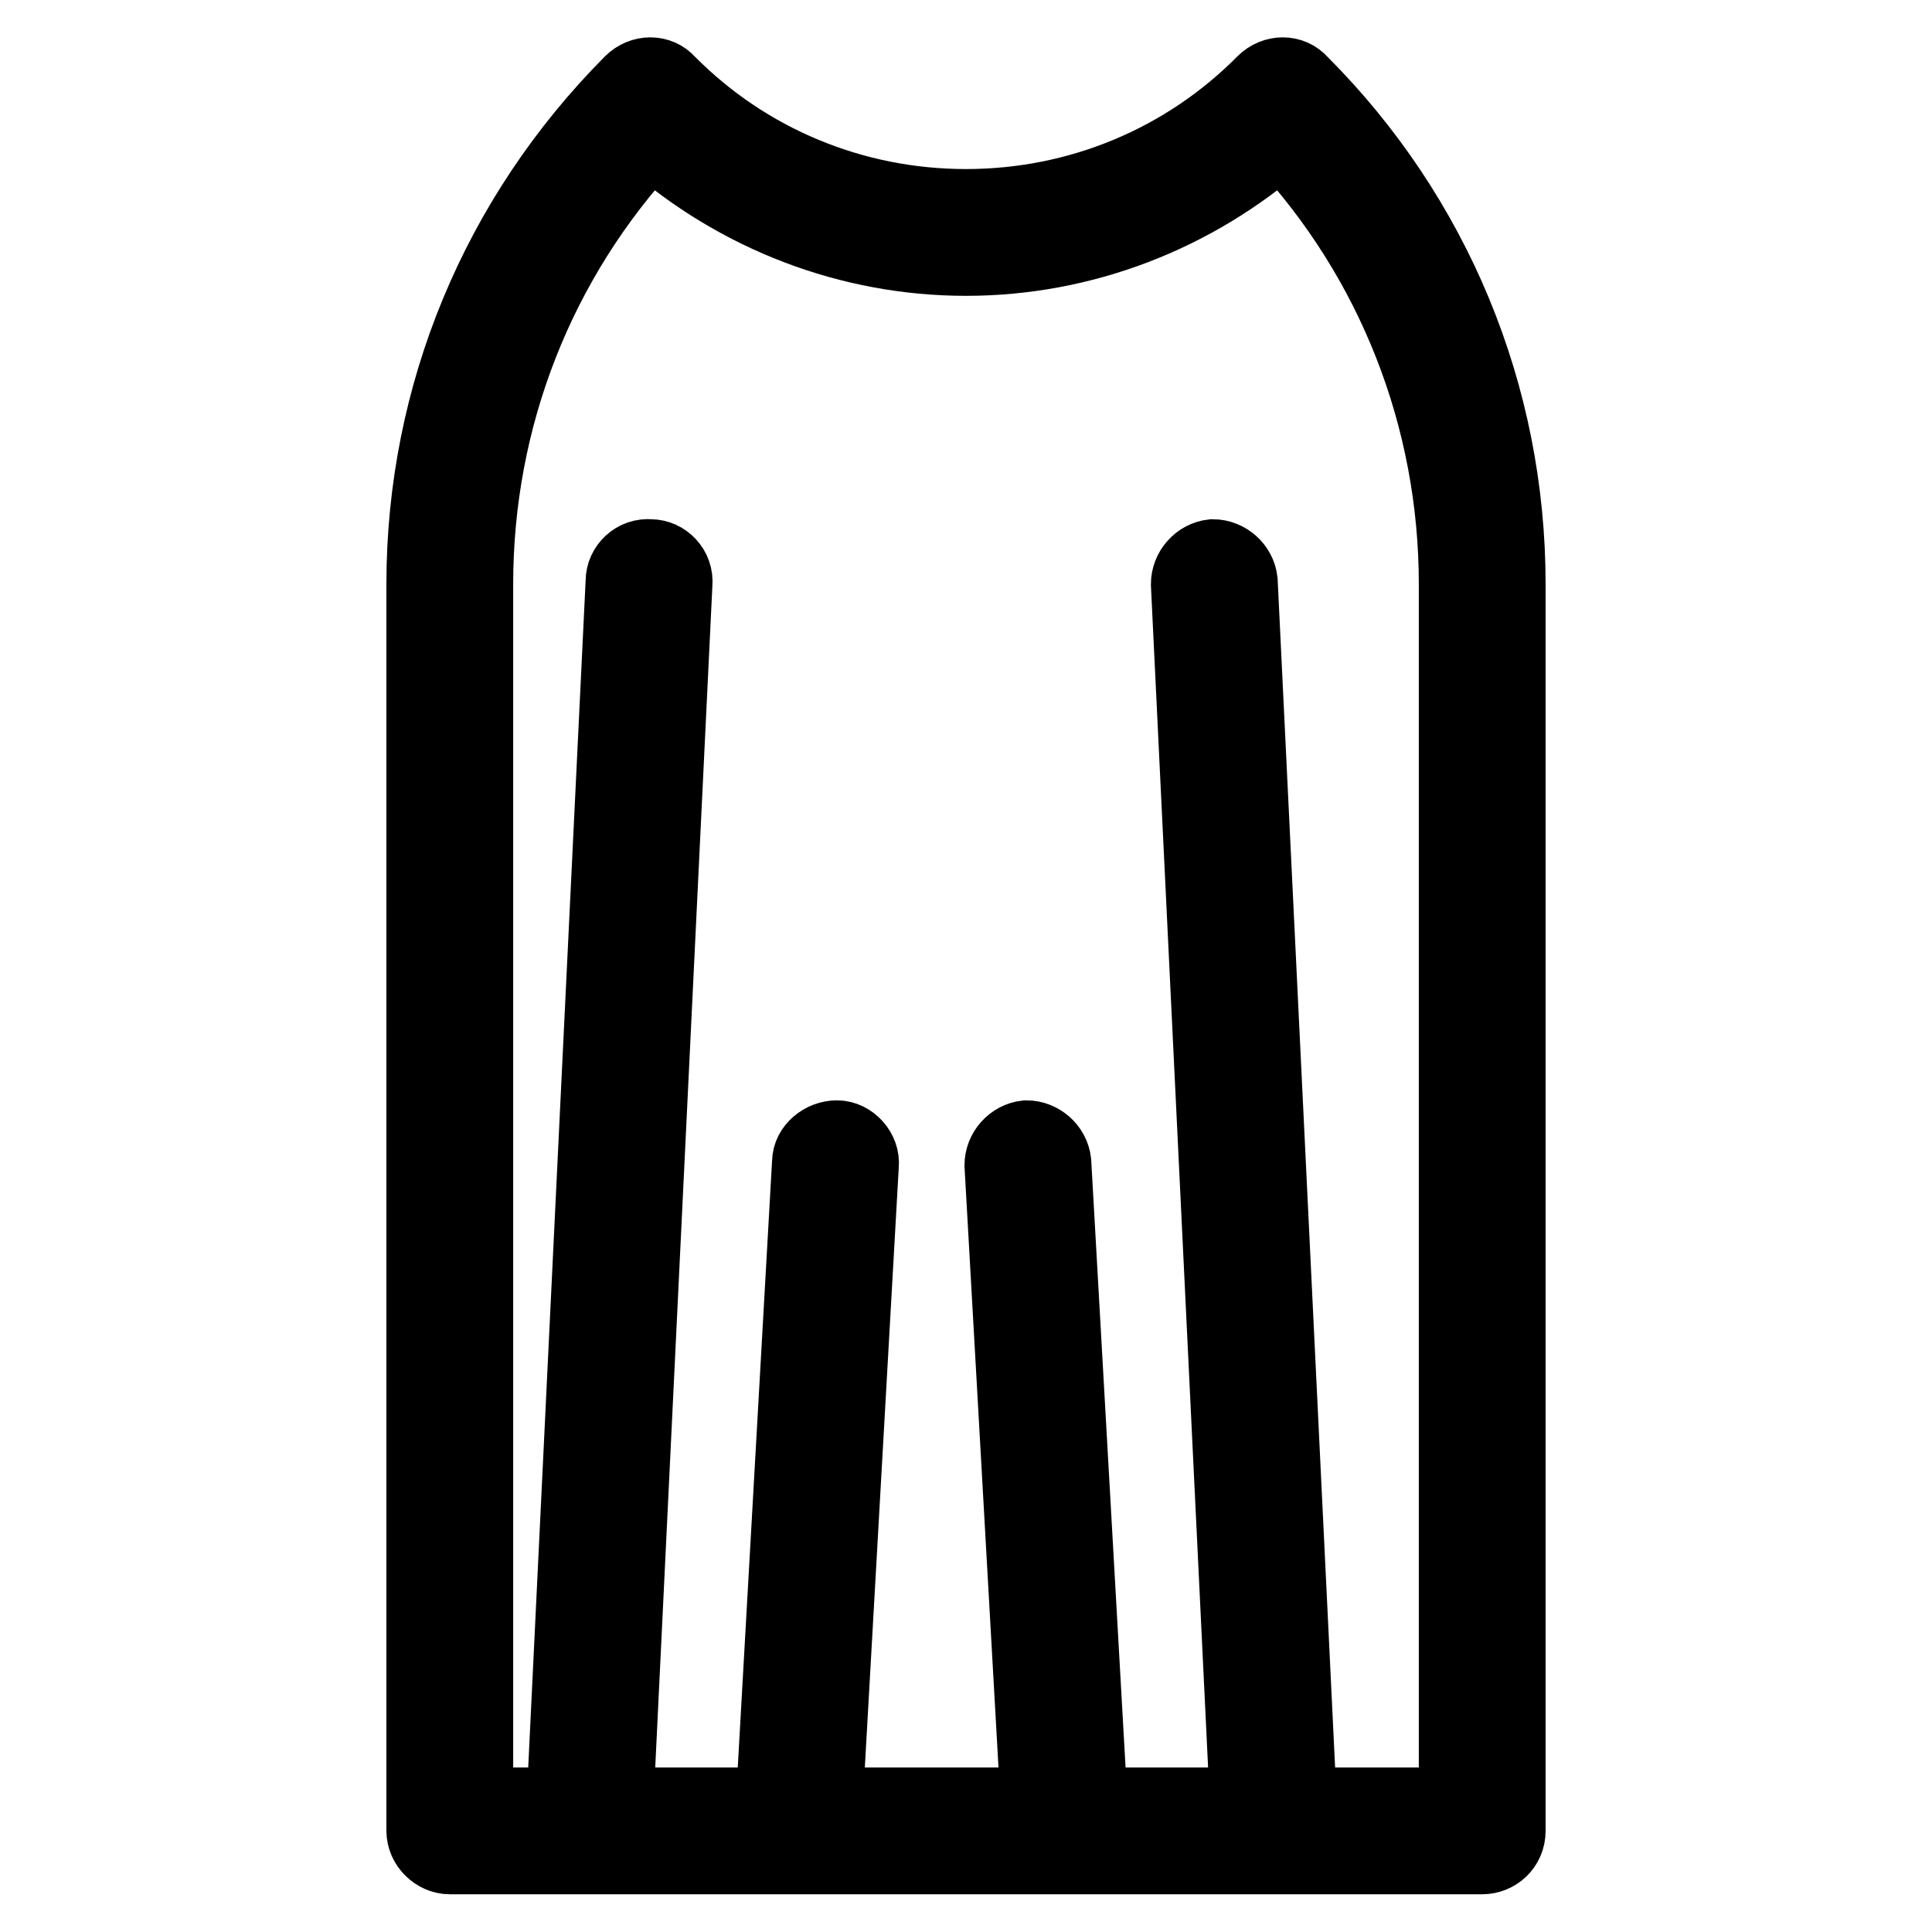 <?xml version="1.0" encoding="utf-8"?>
<!-- Svg Vector Icons : http://www.onlinewebfonts.com/icon -->
<!DOCTYPE svg PUBLIC "-//W3C//DTD SVG 1.1//EN" "http://www.w3.org/Graphics/SVG/1.1/DTD/svg11.dtd">
<svg version="1.1" xmlns="http://www.w3.org/2000/svg" xmlns:xlink="http://www.w3.org/1999/xlink" x="0px" y="0px" viewBox="0 0 256 256" enable-background="new 0 0 256 256" xml:space="preserve">
<g> <path stroke-width="10" fill-opacity="0" stroke="#000000"  d="M196.4,246H59.6c-1.8,0-3.4-1.6-3.4-3.4V77.4c0-25,9.8-48.6,27.5-66.4c1.4-1.4,3.6-1.4,4.8,0 C98.9,21.5,113,27.4,128,27.4s29.1-5.9,39.5-16.4c1.4-1.4,3.6-1.4,4.8,0c17.7,17.7,27.5,41.4,27.5,66.4v165.2 C199.8,244.6,198.2,246,196.4,246L196.4,246z M63,239.2h130V77.4c0-22-8.2-43-23.2-59.1c-11.6,10.2-26.4,15.9-41.8,15.9 s-30.2-5.7-41.8-15.9C71.2,34.4,63,55.3,63,77.4V239.2z M168.9,246c-1.8,0-3.4-1.4-3.4-3.2l-8-165.4c0-1.8,1.4-3.4,3.2-3.6 c1.8,0,3.4,1.4,3.6,3.2l8,165.4C172.3,244.4,171,246,168.9,246C169.1,246,168.9,246,168.9,246L168.9,246z M78,246 C78,246,77.8,246,78,246c-2,0-3.4-1.6-3.4-3.6l8-165.4c0-1.8,1.6-3.4,3.6-3.2c1.8,0,3.4,1.6,3.2,3.6l-8,165.4 C81.2,244.6,79.8,246,78,246L78,246z M141.2,246c-1.8,0-3.4-1.4-3.4-3.2l-5-88.4c0-1.8,1.4-3.4,3.2-3.6c1.8,0,3.4,1.4,3.6,3.2 l5,88.4C144.6,244.4,143.2,246,141.2,246L141.2,246z M105.7,246C105.7,246,105.5,246,105.7,246c-2,0-3.4-1.8-3.4-3.6l5-88.4 c0-1.8,1.8-3.2,3.6-3.2c1.8,0,3.4,1.8,3.2,3.6l-5,88.4C108.9,244.6,107.5,246,105.7,246L105.7,246z"/></g>
</svg>